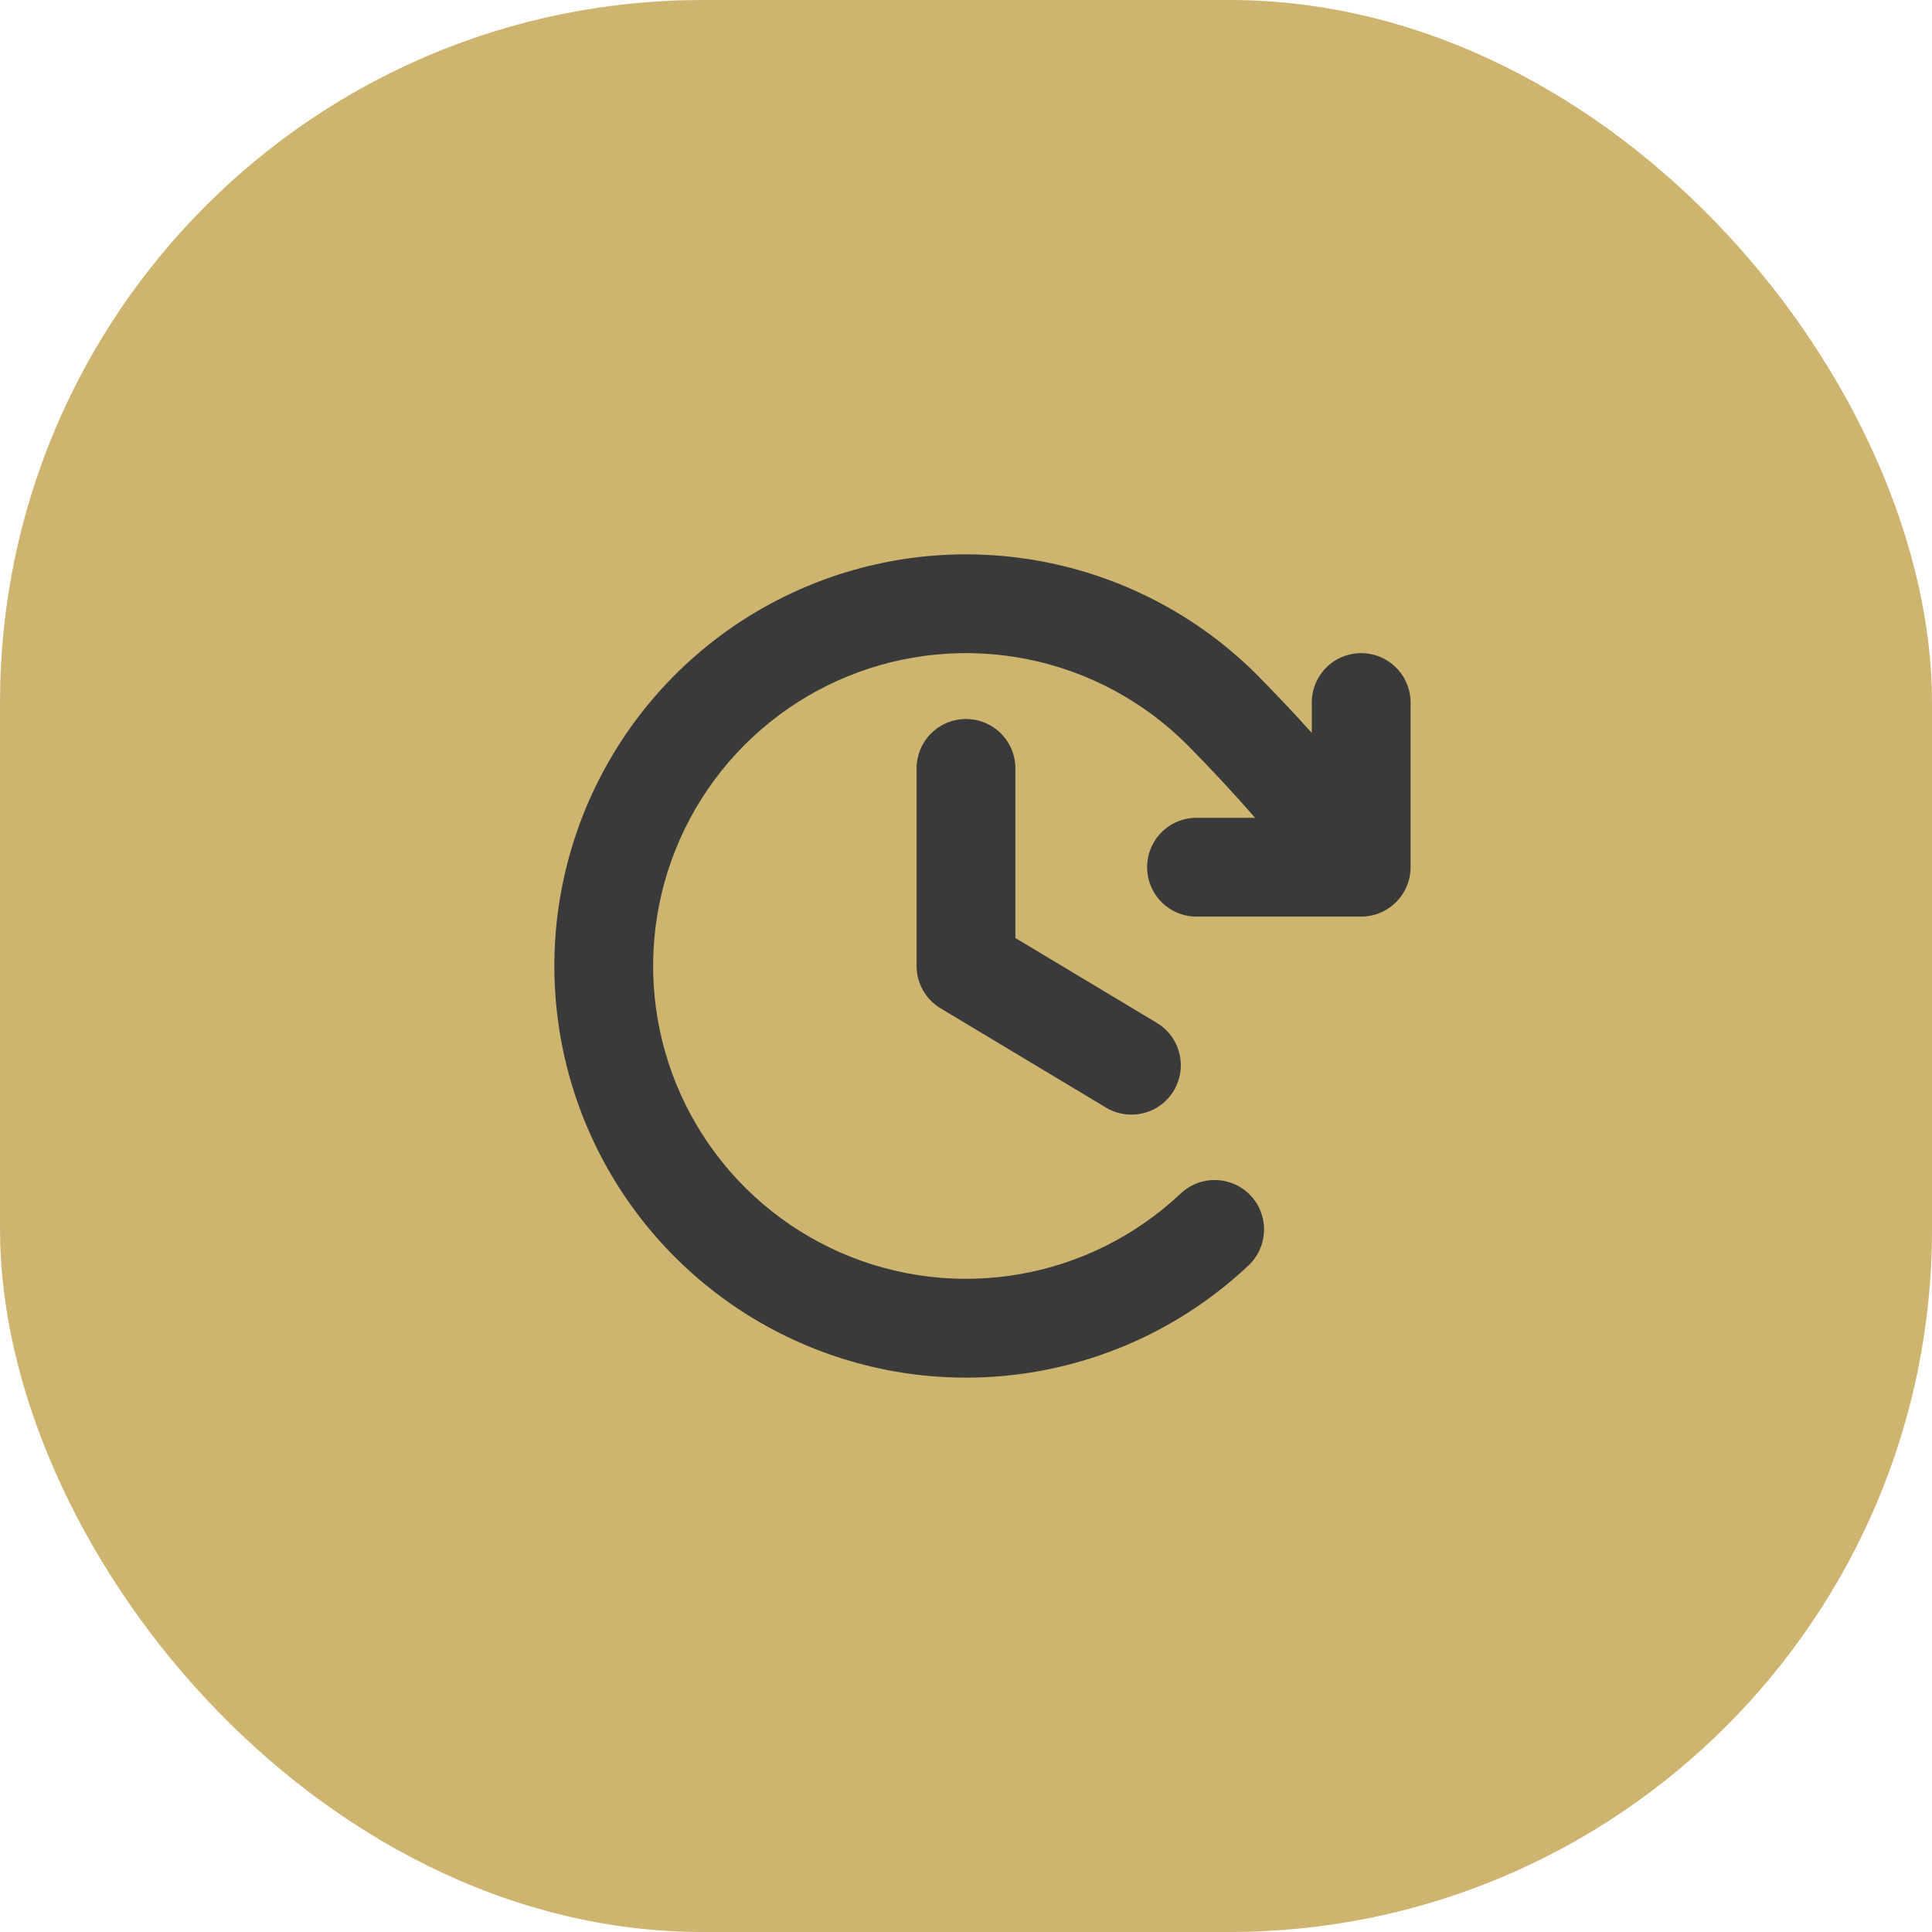 <svg width="44" height="44" viewBox="0 0 44 44" fill="none" xmlns="http://www.w3.org/2000/svg">
<rect width="44" height="44" rx="16" fill="#CEB56F"/>
<path d="M23.125 17.5V21.363L26.328 23.285C26.458 23.359 26.571 23.459 26.662 23.578C26.752 23.697 26.818 23.832 26.856 23.977C26.893 24.122 26.902 24.272 26.881 24.42C26.859 24.568 26.809 24.71 26.732 24.839C26.655 24.967 26.553 25.078 26.433 25.167C26.313 25.255 26.176 25.319 26.03 25.354C25.885 25.389 25.734 25.394 25.587 25.37C25.439 25.346 25.298 25.293 25.171 25.214L21.421 22.964C21.255 22.864 21.117 22.723 21.021 22.554C20.925 22.385 20.875 22.194 20.875 22V17.5C20.875 17.201 20.993 16.915 21.204 16.704C21.415 16.493 21.701 16.375 22 16.375C22.298 16.375 22.584 16.493 22.795 16.704C23.006 16.915 23.125 17.201 23.125 17.5ZM31 14.875C30.701 14.875 30.415 14.993 30.204 15.204C29.993 15.415 29.875 15.701 29.875 16V16.691C29.48 16.253 29.07 15.818 28.629 15.37C27.326 14.068 25.668 13.178 23.862 12.812C22.056 12.446 20.182 12.62 18.475 13.313C16.767 14.006 15.302 15.187 14.262 16.708C13.222 18.229 12.653 20.022 12.626 21.865C12.599 23.707 13.116 25.517 14.112 27.067C15.108 28.617 16.539 29.84 18.226 30.582C19.912 31.323 21.78 31.552 23.596 31.238C25.412 30.924 27.095 30.083 28.435 28.818C28.652 28.613 28.779 28.33 28.787 28.032C28.796 27.734 28.686 27.444 28.481 27.227C28.276 27.01 27.993 26.883 27.695 26.875C27.396 26.866 27.107 26.976 26.89 27.181C25.871 28.142 24.593 28.782 23.213 29.02C21.833 29.259 20.414 29.085 19.132 28.522C17.85 27.958 16.763 27.03 16.006 25.852C15.249 24.674 14.855 23.299 14.875 21.899C14.895 20.499 15.326 19.136 16.116 17.98C16.906 16.824 18.019 15.926 19.316 15.399C20.613 14.872 22.037 14.738 23.409 15.015C24.782 15.292 26.042 15.968 27.033 16.957C27.588 17.518 28.093 18.062 28.584 18.625H27.25C26.951 18.625 26.665 18.743 26.454 18.954C26.243 19.165 26.125 19.451 26.125 19.75C26.125 20.048 26.243 20.334 26.454 20.545C26.665 20.756 26.951 20.875 27.25 20.875H31C31.298 20.875 31.584 20.756 31.795 20.545C32.006 20.334 32.125 20.048 32.125 19.75V16C32.125 15.701 32.006 15.415 31.795 15.204C31.584 14.993 31.298 14.875 31 14.875Z" fill="#393A39"/>
</svg>
